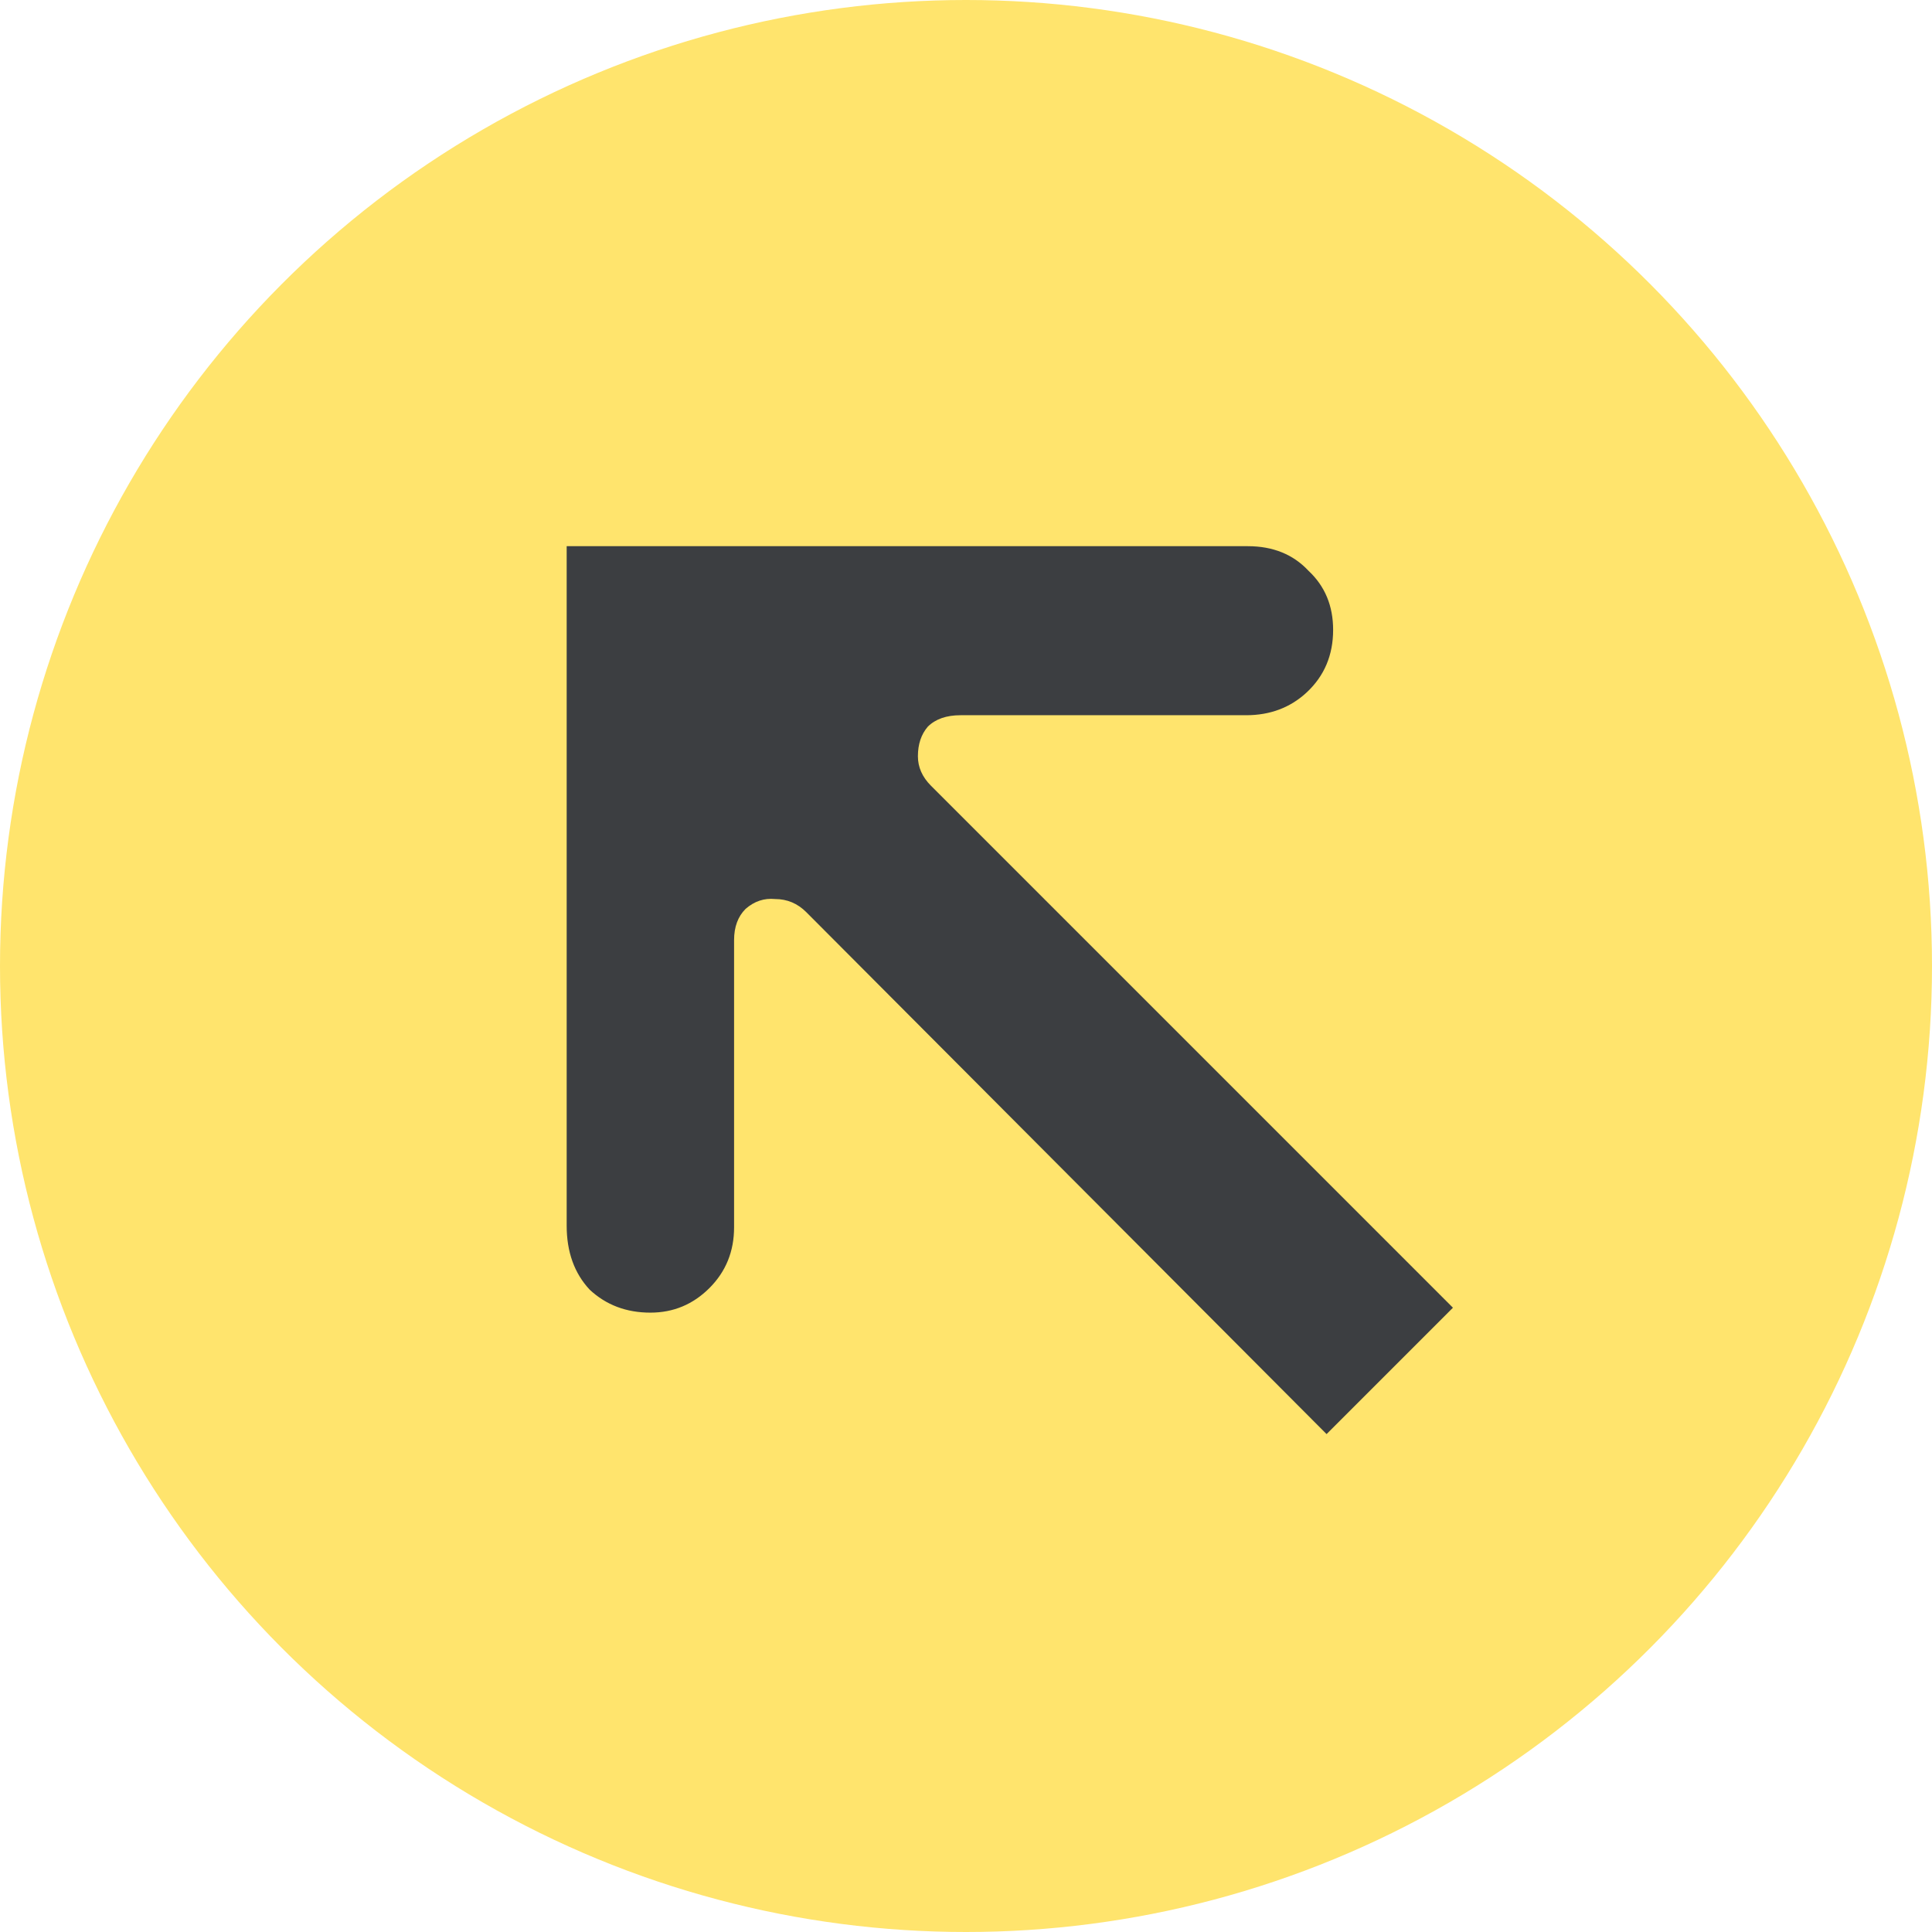 <svg xmlns="http://www.w3.org/2000/svg" width="196" height="196" viewBox="0 0 196 196" fill="none"><circle cx="98" cy="98" r="98" fill="#FFE46D"></circle><path d="M147.4 132.666L134.579 145.487L81.799 92.54C80.91 91.651 79.856 91.207 78.635 91.207C77.525 91.097 76.526 91.43 75.638 92.207C74.861 92.984 74.472 94.038 74.472 95.37V124.508C74.472 126.95 73.64 129.003 71.975 130.668C70.31 132.333 68.312 133.166 65.981 133.166C63.539 133.166 61.486 132.389 59.821 130.835C58.267 129.17 57.489 127.005 57.489 124.341V55.41H126.587C129.14 55.41 131.194 56.242 132.748 57.907C134.413 59.462 135.245 61.459 135.245 63.901C135.245 66.454 134.357 68.564 132.581 70.228C130.916 71.782 128.862 72.559 126.421 72.559H97.45C96.007 72.559 94.897 72.948 94.12 73.725C93.454 74.502 93.121 75.501 93.121 76.722C93.121 77.832 93.564 78.831 94.453 79.719L147.4 132.666Z" fill="#3C3E41"></path></svg>